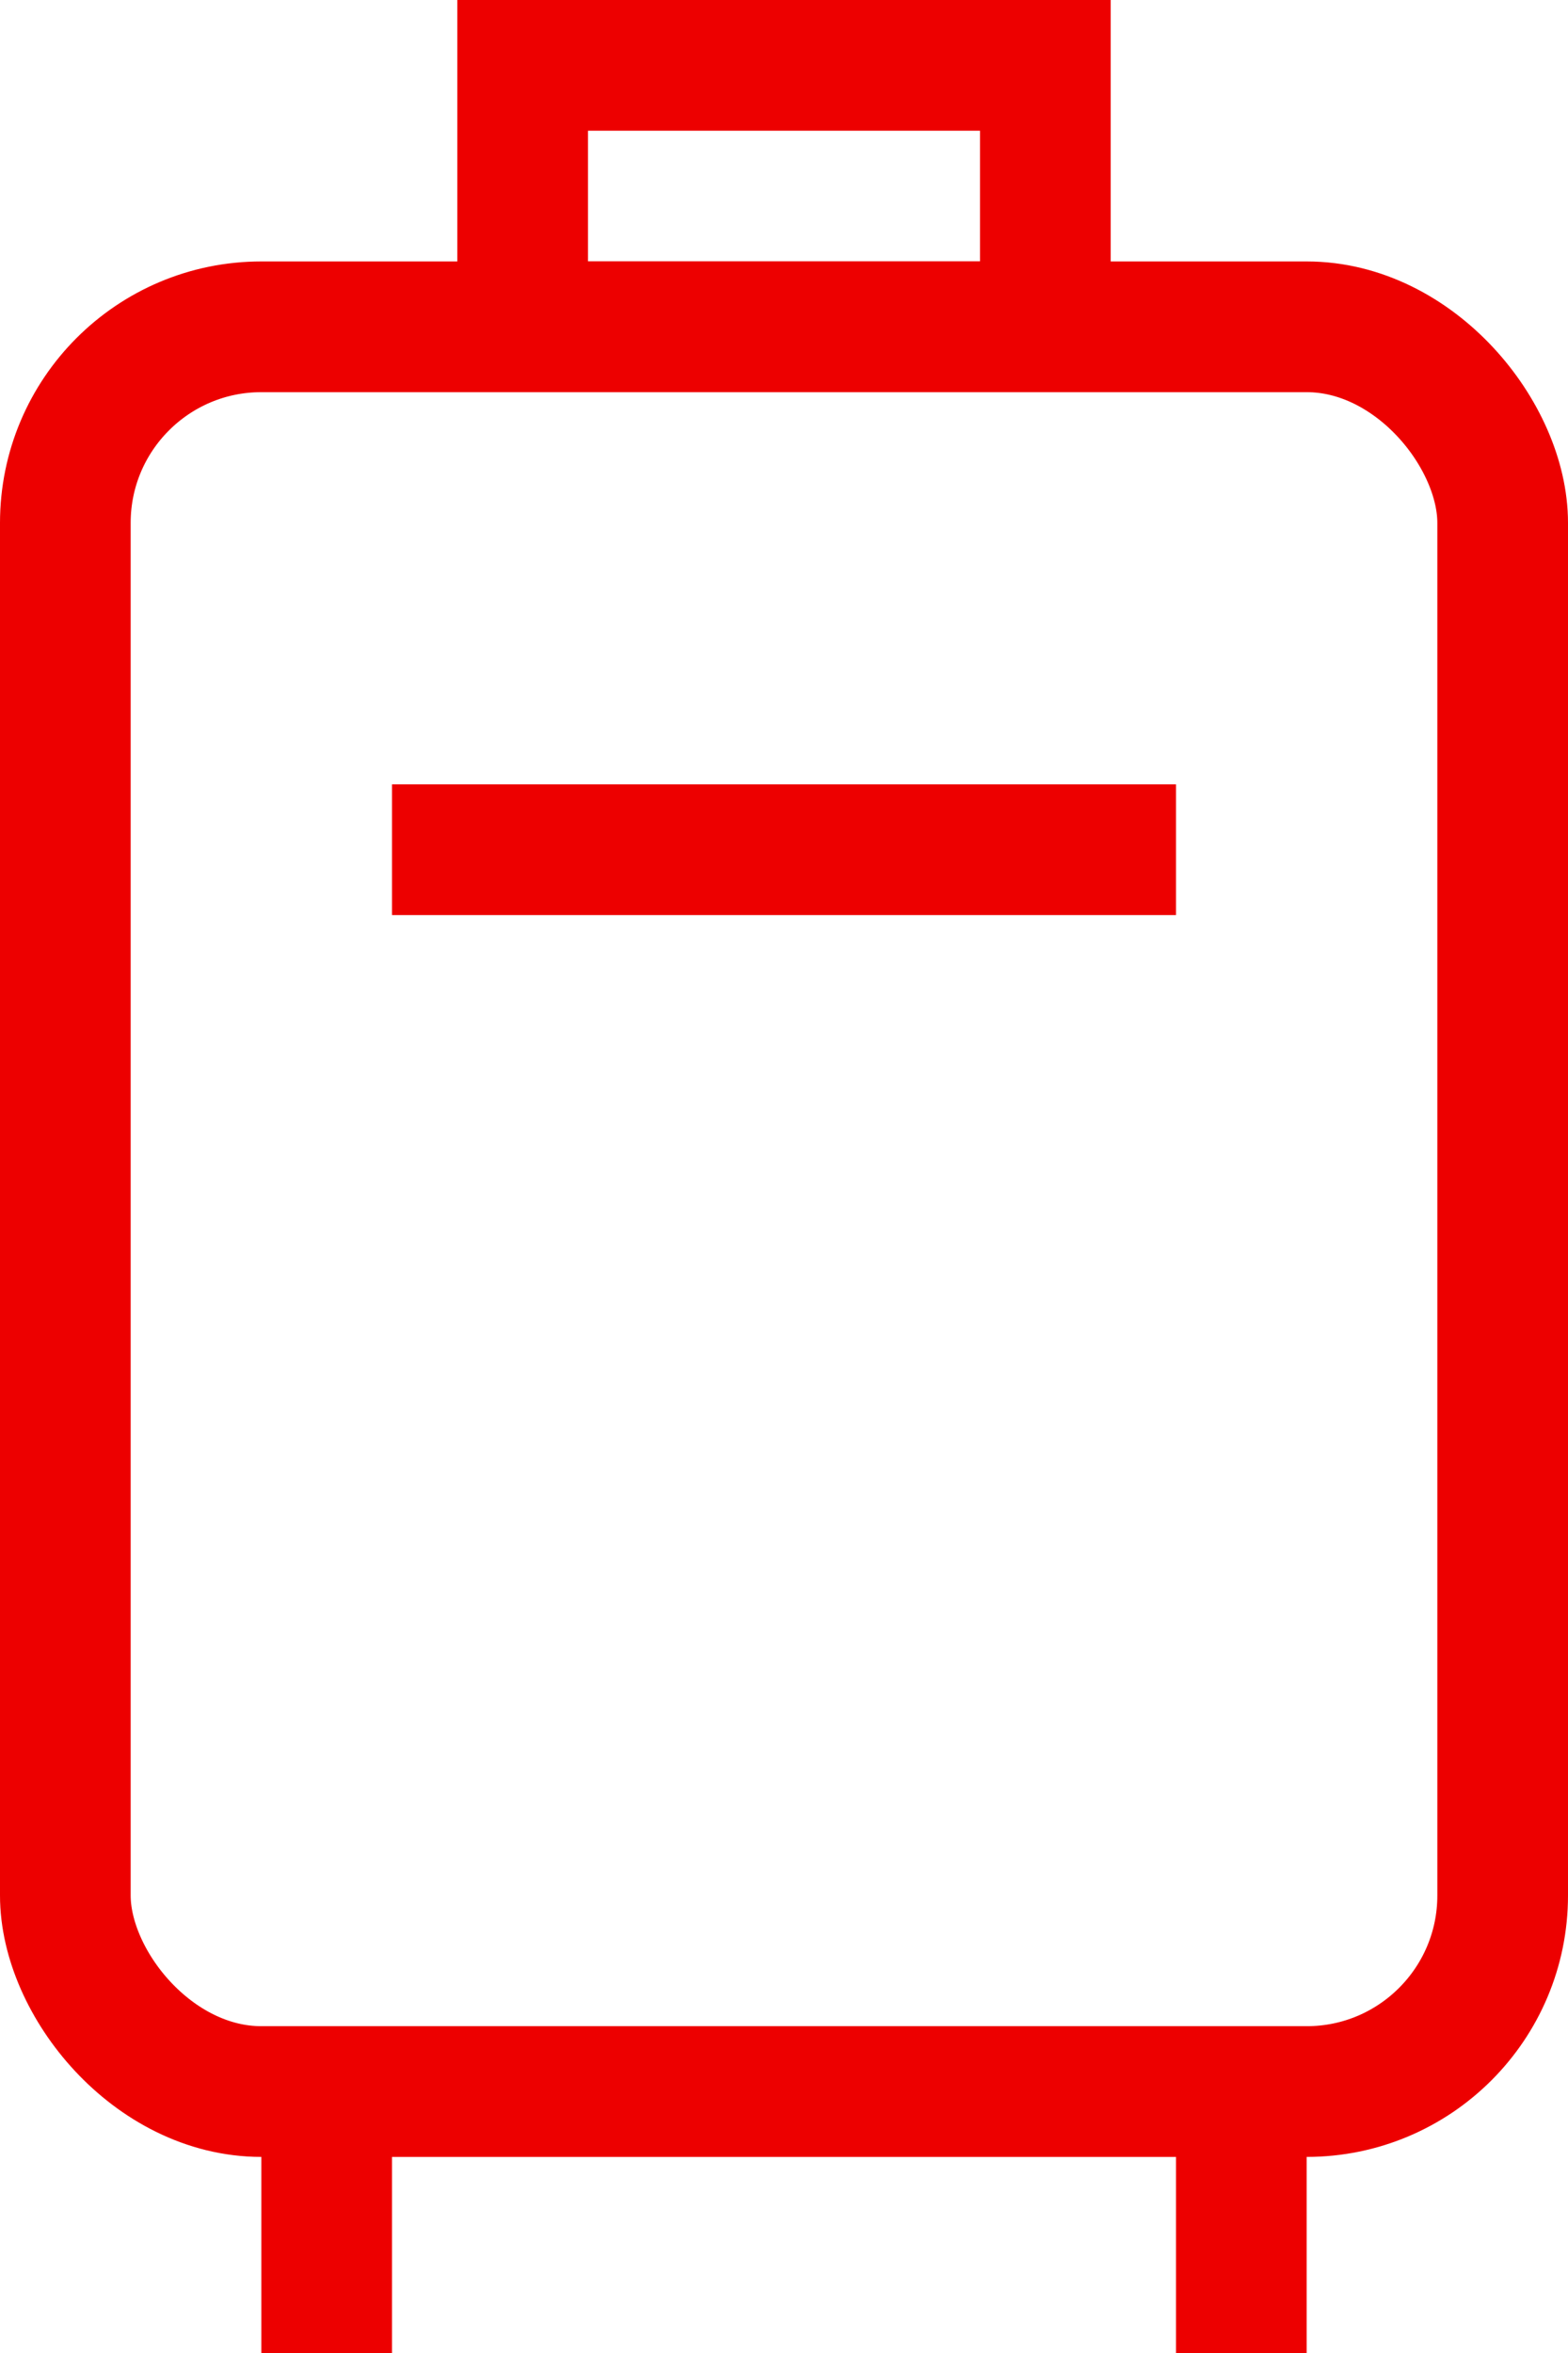 <svg id="グループ_2" data-name="グループ 2" xmlns="http://www.w3.org/2000/svg" xmlns:xlink="http://www.w3.org/1999/xlink" width="24" height="36" viewBox="0 0 24 36">
  <defs>
    <clipPath id="clip-path">
      <rect id="長方形_3" data-name="長方形 3" width="24" height="36" fill="none"/>
    </clipPath>
  </defs>
  <g id="グループ_1" data-name="グループ 1" clip-path="url(#clip-path)">
    <rect id="長方形_1" data-name="長方形 1" width="22" height="27" rx="3" transform="translate(1 5)" fill="none" stroke="#ed0000" stroke-miterlimit="10" stroke-width="2"/>
    <rect id="長方形_2" data-name="長方形 2" width="8" height="4" transform="translate(8 1)" fill="none" stroke="#ed0000" stroke-width="2"/>
    <line id="線_1" data-name="線 1" x2="12" transform="translate(6 13)" fill="none" stroke="#ed0000" stroke-width="2"/>
    <line id="線_2" data-name="線 2" y1="4" transform="translate(5 32)" fill="none" stroke="#ed0000" stroke-width="2"/>
    <line id="線_3" data-name="線 3" y1="4" transform="translate(19 32)" fill="none" stroke="#ed0000" stroke-width="2"/>
  </g>
</svg>

